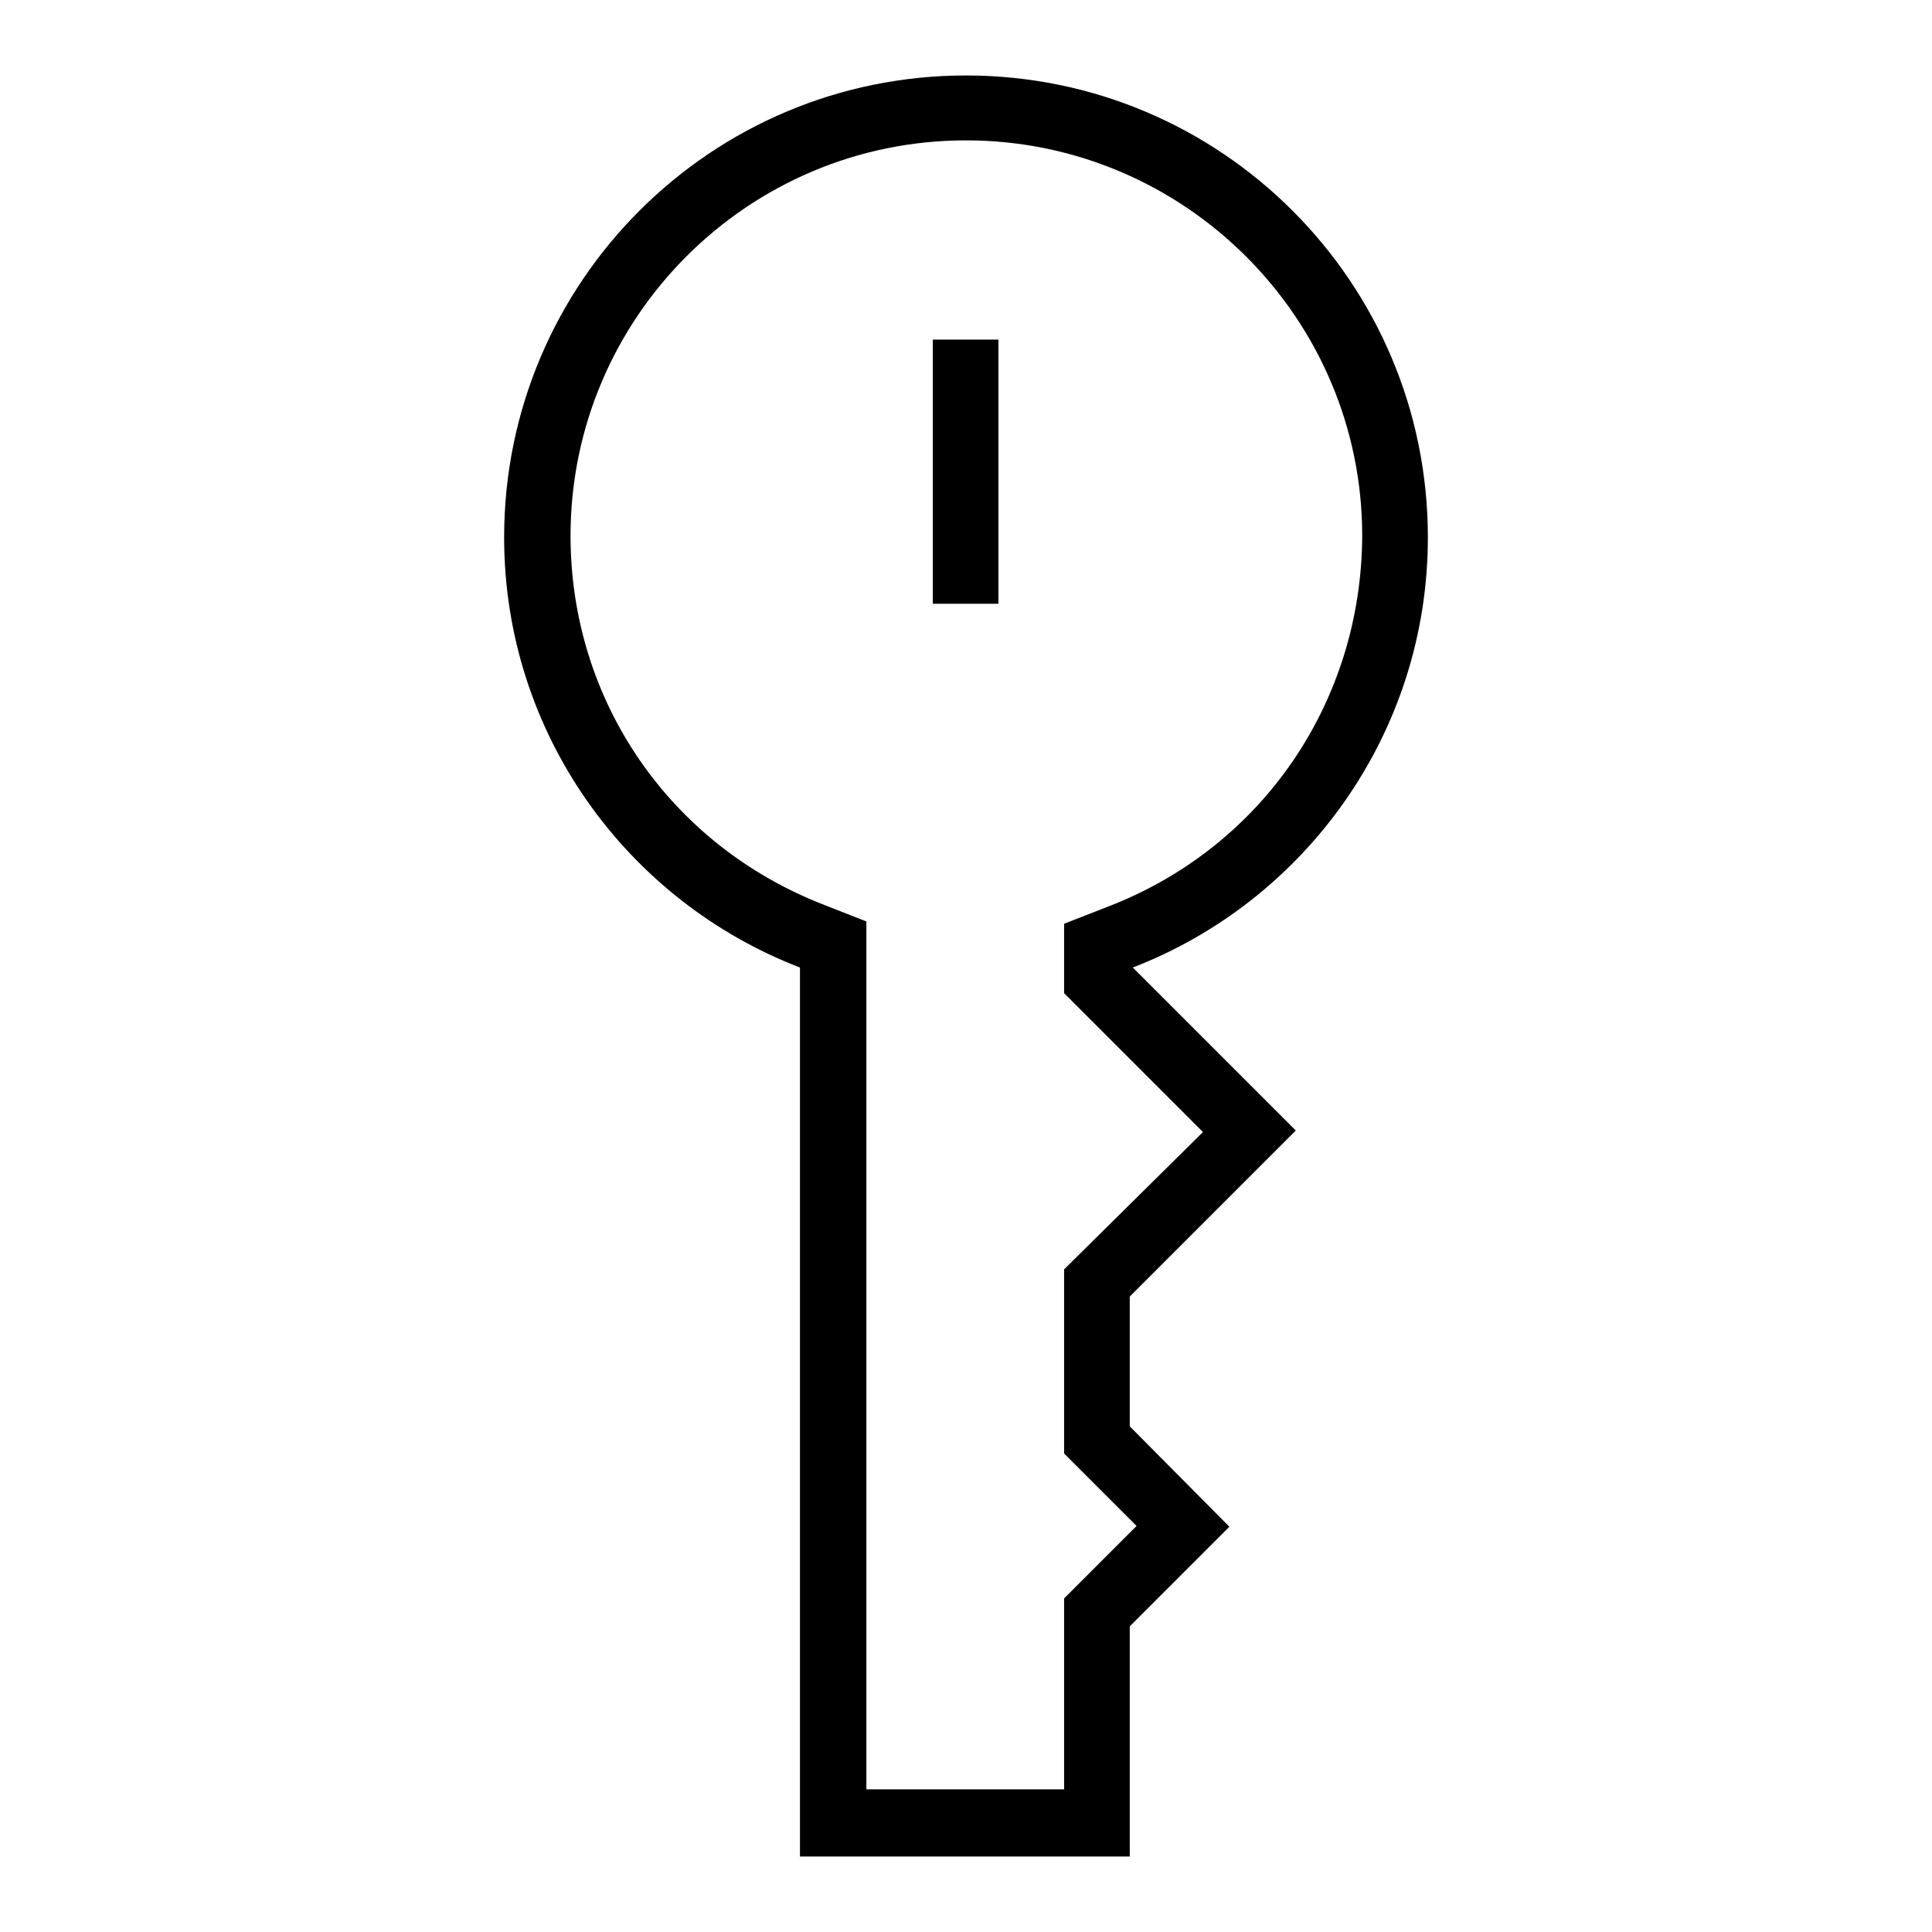 <?xml version="1.0" encoding="utf-8"?>
<!-- Svg Vector Icons : http://www.onlinewebfonts.com/icon -->
<!DOCTYPE svg PUBLIC "-//W3C//DTD SVG 1.1//EN" "http://www.w3.org/Graphics/SVG/1.1/DTD/svg11.dtd">
<svg version="1.1" xmlns="http://www.w3.org/2000/svg" xmlns:xlink="http://www.w3.org/1999/xlink" x="0px" y="0px" viewBox="0 0 256 256" enable-background="new 0 0 256 256" xml:space="preserve">
<g><g><path fill="#000000" d="M123.6,45h8.7v35h-8.7V45z"/><path fill="#000000" d="M189.2,71.2c0-33.8-27.4-61.2-61.2-61.2c-33.8,0-61.2,27.4-61.2,61.2c0,26,16.3,48.2,39.2,57V246h43.7v-30.5l13.2-13.2L149.7,189v-17.2l22-22l-21.6-21.6C172.9,119.4,189.2,97.2,189.2,71.2L189.2,71.2z M146.9,120.1l-5.9,2.3v9.2l18.4,18.4L141,168.2v24.4l9.6,9.6l-9.6,9.6v25.3h-26.2v-115l-5.6-2.2c-20.4-7.9-33.6-27-33.6-48.9c0-28.9,23.5-52.4,52.4-52.4s52.5,23.5,52.5,52.4C180.4,93,167.3,112.2,146.9,120.1L146.9,120.1z"/></g></g>
</svg>